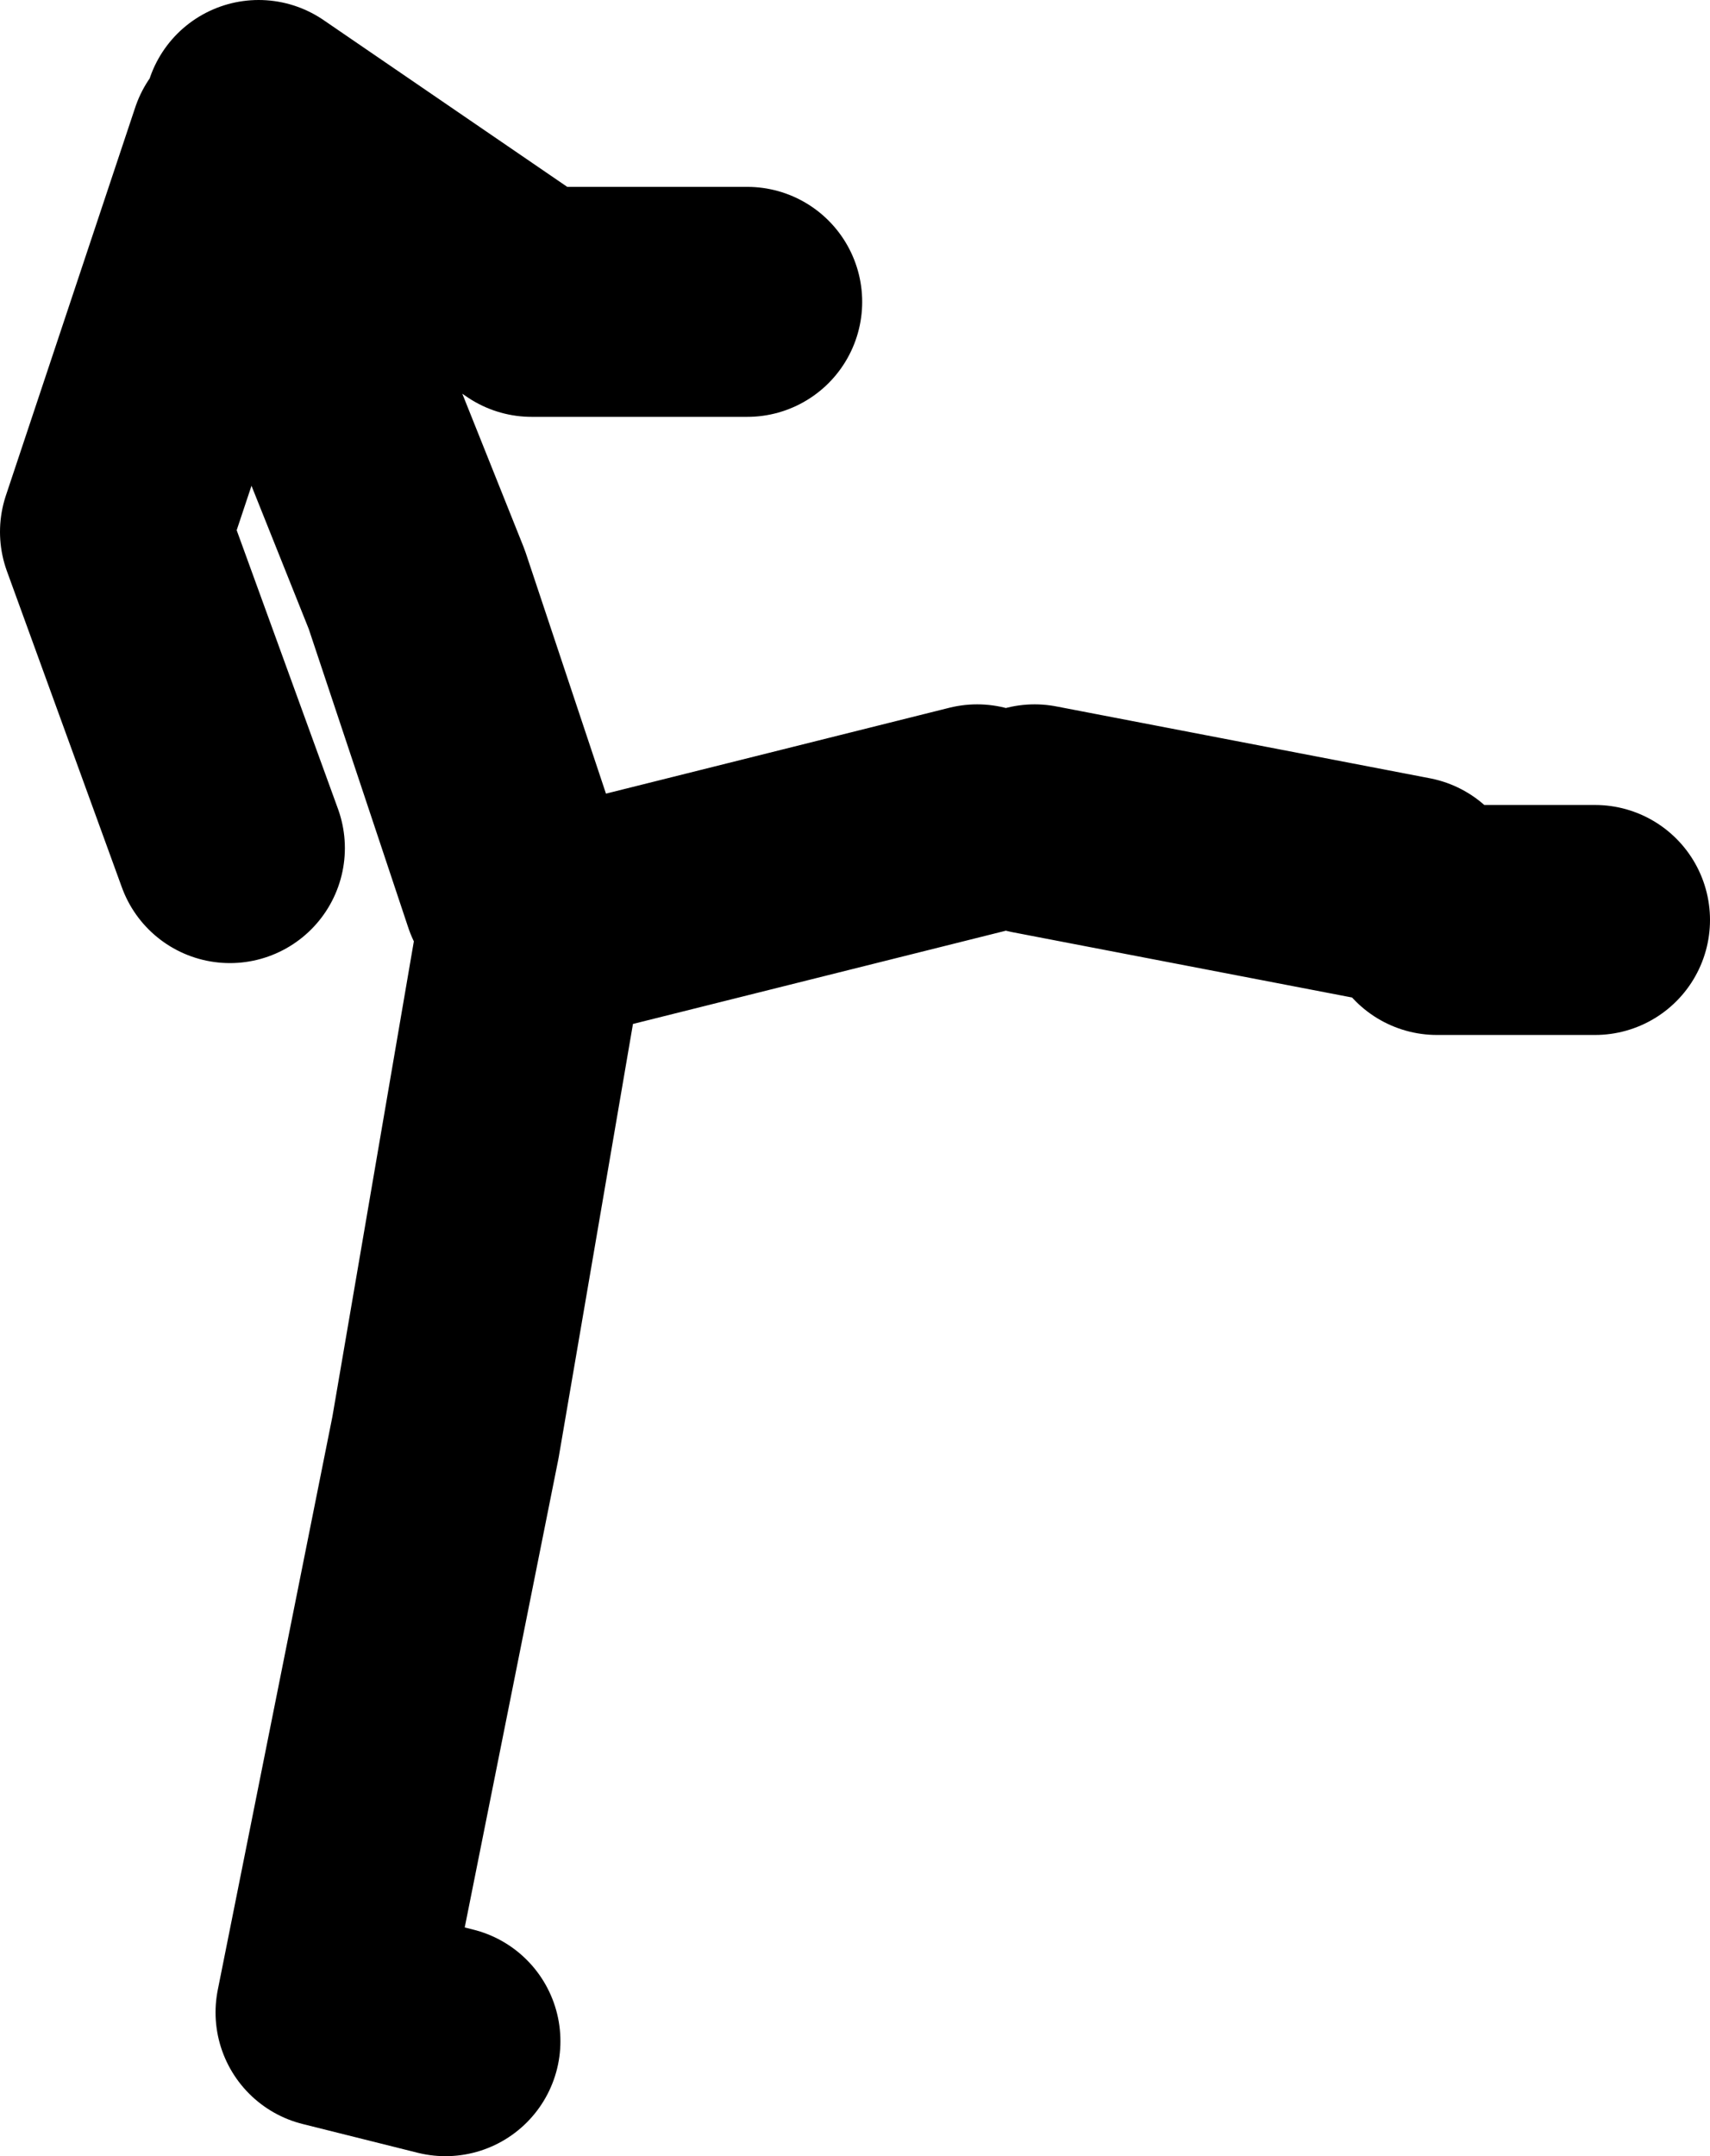 <?xml version="1.0" encoding="UTF-8" standalone="no"?>
<svg xmlns:xlink="http://www.w3.org/1999/xlink" height="75.0px" width="59.5px" xmlns="http://www.w3.org/2000/svg">
  <g transform="matrix(1.0, 0.0, 0.0, 1.0, 221.0, -177.5)">
    <path d="M-210.0 187.5 L-212.0 181.5 -202.5 188.0 -195.0 188.0 M-212.5 182.5 L-217.0 196.0 -213.0 207.0 M-171.0 209.5 L-165.5 209.5 M-185.0 206.0 L-172.0 208.5 M-201.0 209.5 L-187.0 206.0 M-203.0 208.5 L-206.5 198.0 -210.5 188.0 M-205.5 248.5 L-209.5 247.5 -205.5 227.5 -202.5 210.0" fill="none" stroke="#000000" stroke-linecap="round" stroke-linejoin="round" stroke-width="8.0"/>
  </g>
</svg>
